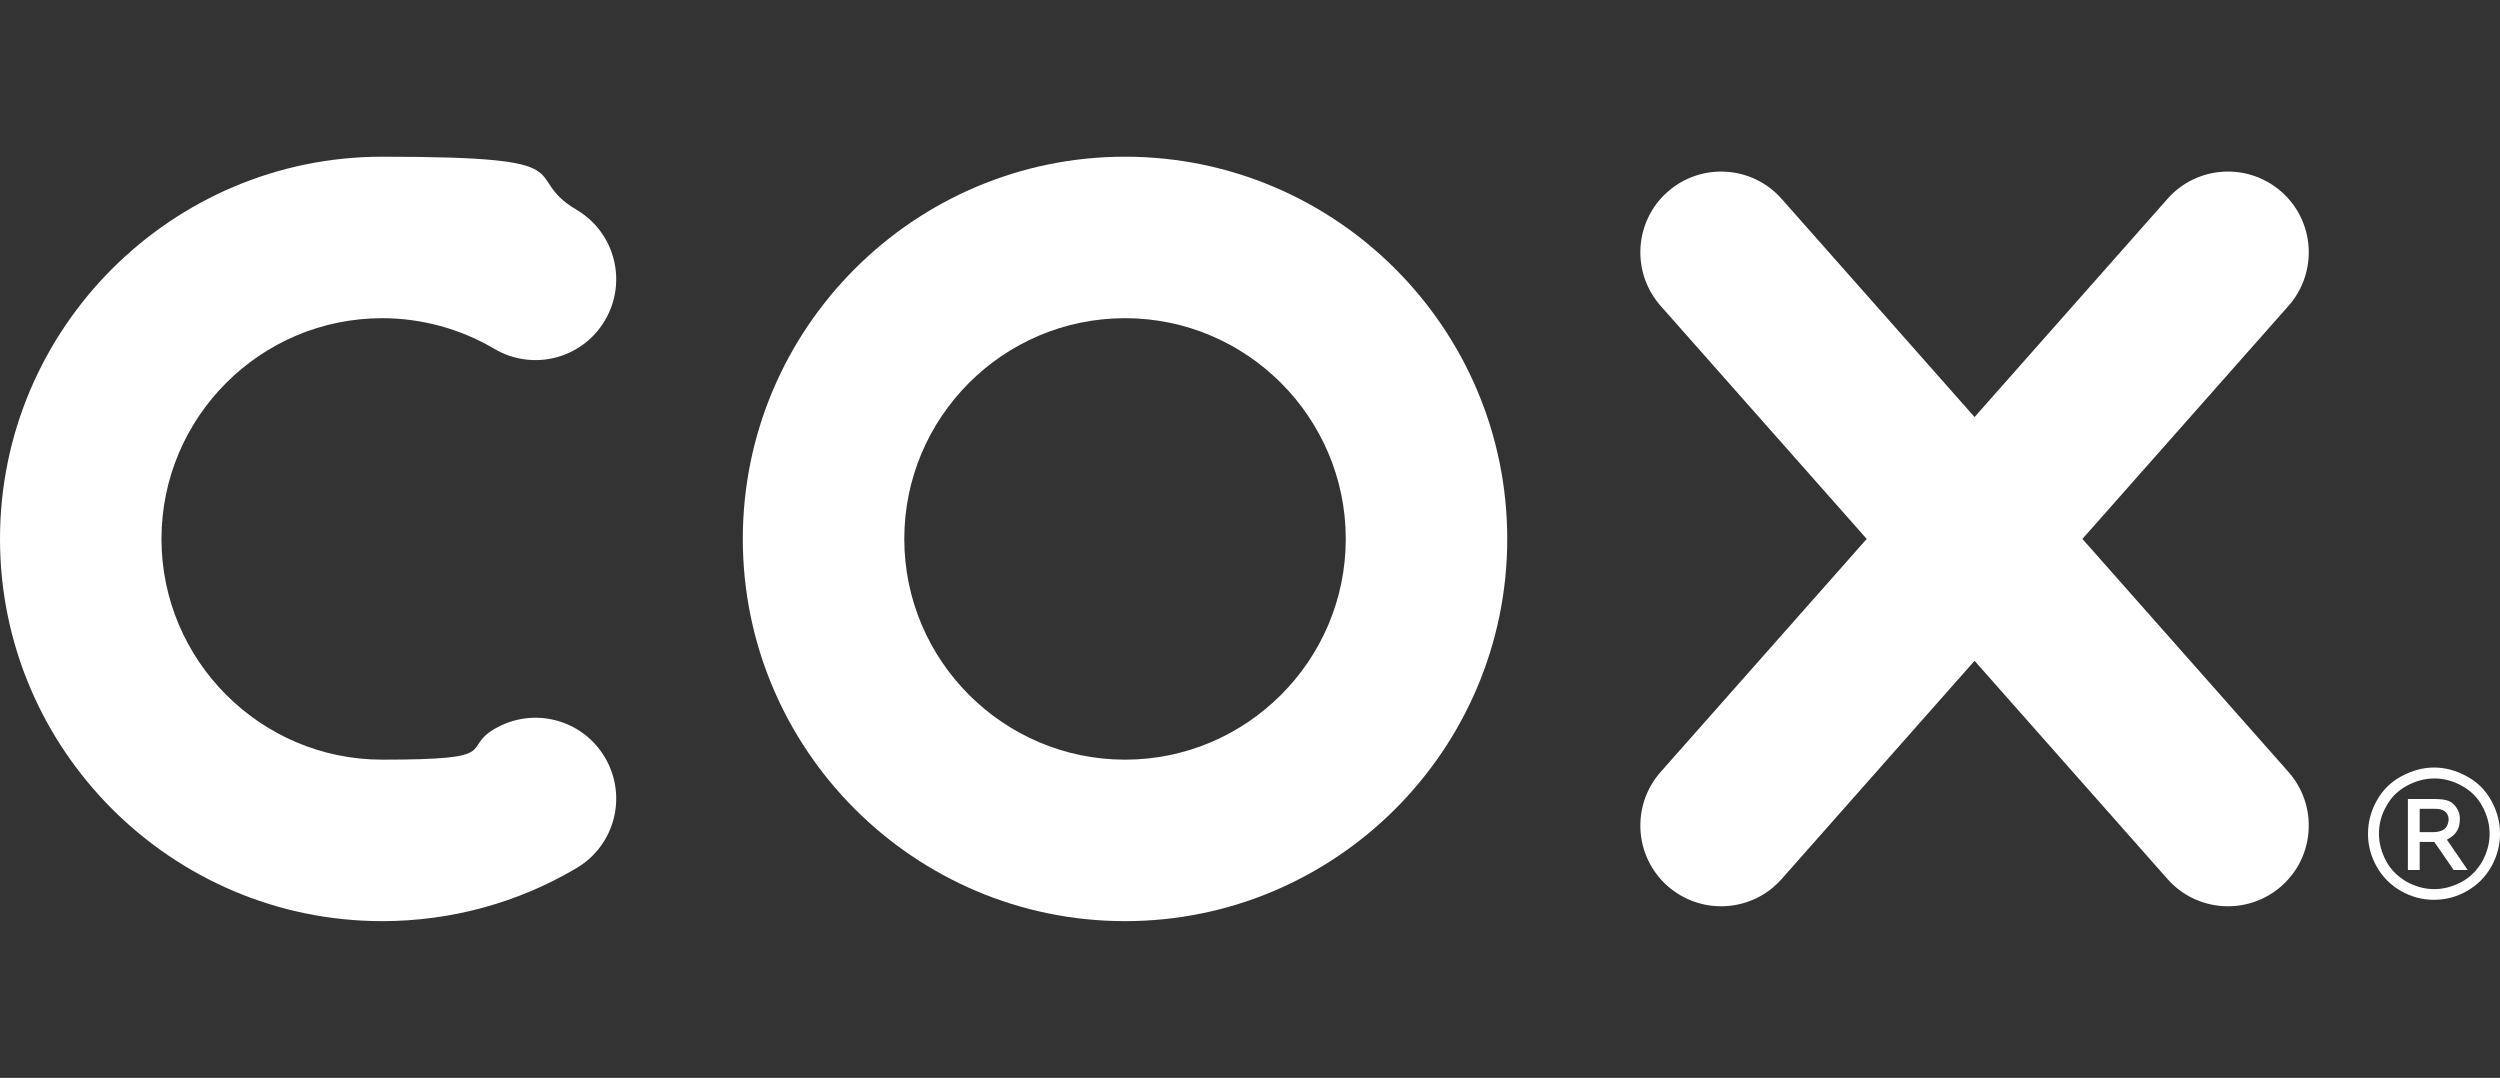 <?xml version="1.0" encoding="UTF-8"?>
<svg id="Warstwa_1" xmlns="http://www.w3.org/2000/svg" xmlns:rdf="http://www.w3.org/1999/02/22-rdf-syntax-ns#" xmlns:dc="http://purl.org/dc/elements/1.1/" xmlns:cc="http://creativecommons.org/ns#" version="1.1" viewBox="0 0 890.2 383.8">
  <rect x="0" y="0" width="890.2" height="383.8" fill="#333333" stroke="none"/>
  <!-- Generator: Adobe Illustrator 29.3.1, SVG Export Plug-In . SVG Version: 2.1.0 Build 151)  -->
  <defs>
    <style>
      .st0 {
        fill: #fff;
      }
    </style>
  </defs>
  <g>
    <path class="st0" d="M741.5,191.9l73.4-83c10.5-11.9,9.4-30.1-2.5-40.6-11.9-10.5-30.1-9.4-40.6,2.5l-68.7,77.7-68.7-77.7c-10.5-11.9-28.7-13-40.6-2.5-11.9,10.5-13,28.7-2.5,40.6l73.4,83-73.4,83c-10.5,11.9-9.4,30.1,2.5,40.6,11.9,10.5,30.1,9.4,40.6-2.5l68.7-77.7,68.7,77.7c10.5,11.9,28.7,13,40.6,2.5,11.9-10.5,13-28.7,2.5-40.6l-73.4-83Z"/>
    <path class="st0" d="M400.6,328c-75,0-136.1-61-136.1-136.1s61.1-136.1,136.1-136.1,136.1,61,136.1,136.1-61.1,136.1-136.1,136.1h0ZM400.6,113.3c-43.4,0-78.6,35.3-78.6,78.6s35.3,78.6,78.6,78.6,78.6-35.3,78.6-78.6-35.3-78.6-78.6-78.6h0Z"/>
    <path class="st0" d="M136.1,328C61.1,328,0,266.9,0,191.9S61.1,55.8,136.1,55.8s48.3,6.5,69.2,18.9c13.7,8.1,18.2,25.7,10.1,39.4-8.1,13.7-25.7,18.2-39.4,10.1-12-7.1-25.9-10.9-39.9-10.9-43.4,0-78.6,35.3-78.6,78.6s35.3,78.6,78.6,78.6,27.9-3.8,39.9-10.9c13.7-8.1,31.3-3.6,39.4,10.1,8.1,13.7,3.6,31.3-10.1,39.4-20.9,12.4-44.8,18.9-69.2,18.9h0Z"/>
  </g>
  <path class="st0" d="M866.7,273.3c3.9,0,7.8,1,11.6,3.1,3.8,2,6.7,4.9,8.8,8.7,2.1,3.8,3.1,7.7,3.1,11.8s-1,7.9-3.1,11.7c-2.1,3.7-5,6.6-8.7,8.7-3.7,2.1-7.6,3.1-11.7,3.1s-8-1-11.7-3.1c-3.7-2.1-6.6-5-8.7-8.7s-3.1-7.6-3.1-11.7,1-8,3.1-11.8c2.1-3.8,5.1-6.7,8.8-8.7,3.8-2,7.6-3.1,11.6-3.1h0ZM866.7,277.2c-3.3,0-6.5.9-9.7,2.6-3.1,1.7-5.6,4.1-7.3,7.3-1.8,3.1-2.6,6.4-2.6,9.8s.9,6.6,2.6,9.8c1.7,3.1,4.2,5.5,7.3,7.3,3.1,1.7,6.4,2.6,9.8,2.6s6.6-.9,9.8-2.6c3.1-1.7,5.5-4.2,7.3-7.3,1.7-3.1,2.6-6.4,2.6-9.8s-.9-6.7-2.6-9.8c-1.7-3.2-4.2-5.6-7.3-7.3-3.1-1.7-6.3-2.6-9.6-2.6h0ZM857.4,309.8v-25.3h8.7c3,0,4.5.2,5.8.7,1.3.5,2,1.3,2.8,2.4.8,1.2,1.2,2.4,1.2,3.7,0,3.1-.6,5.6-4.6,7.7l7.4,10.8h-5c-2.8-4.2-6.9-10-6.9-10h-5.2v10h-4.1ZM861.4,296.3h5c2.4,0,4-.8,4.6-1.7.6-.9.9-1.9.9-2.9,0-.7-.2-1.4-.6-2-.4-.6-1-1-1.7-1.3-.7-.3-1.4-.4-3.4-.4h-4.6v8.4Z"/>
</svg>